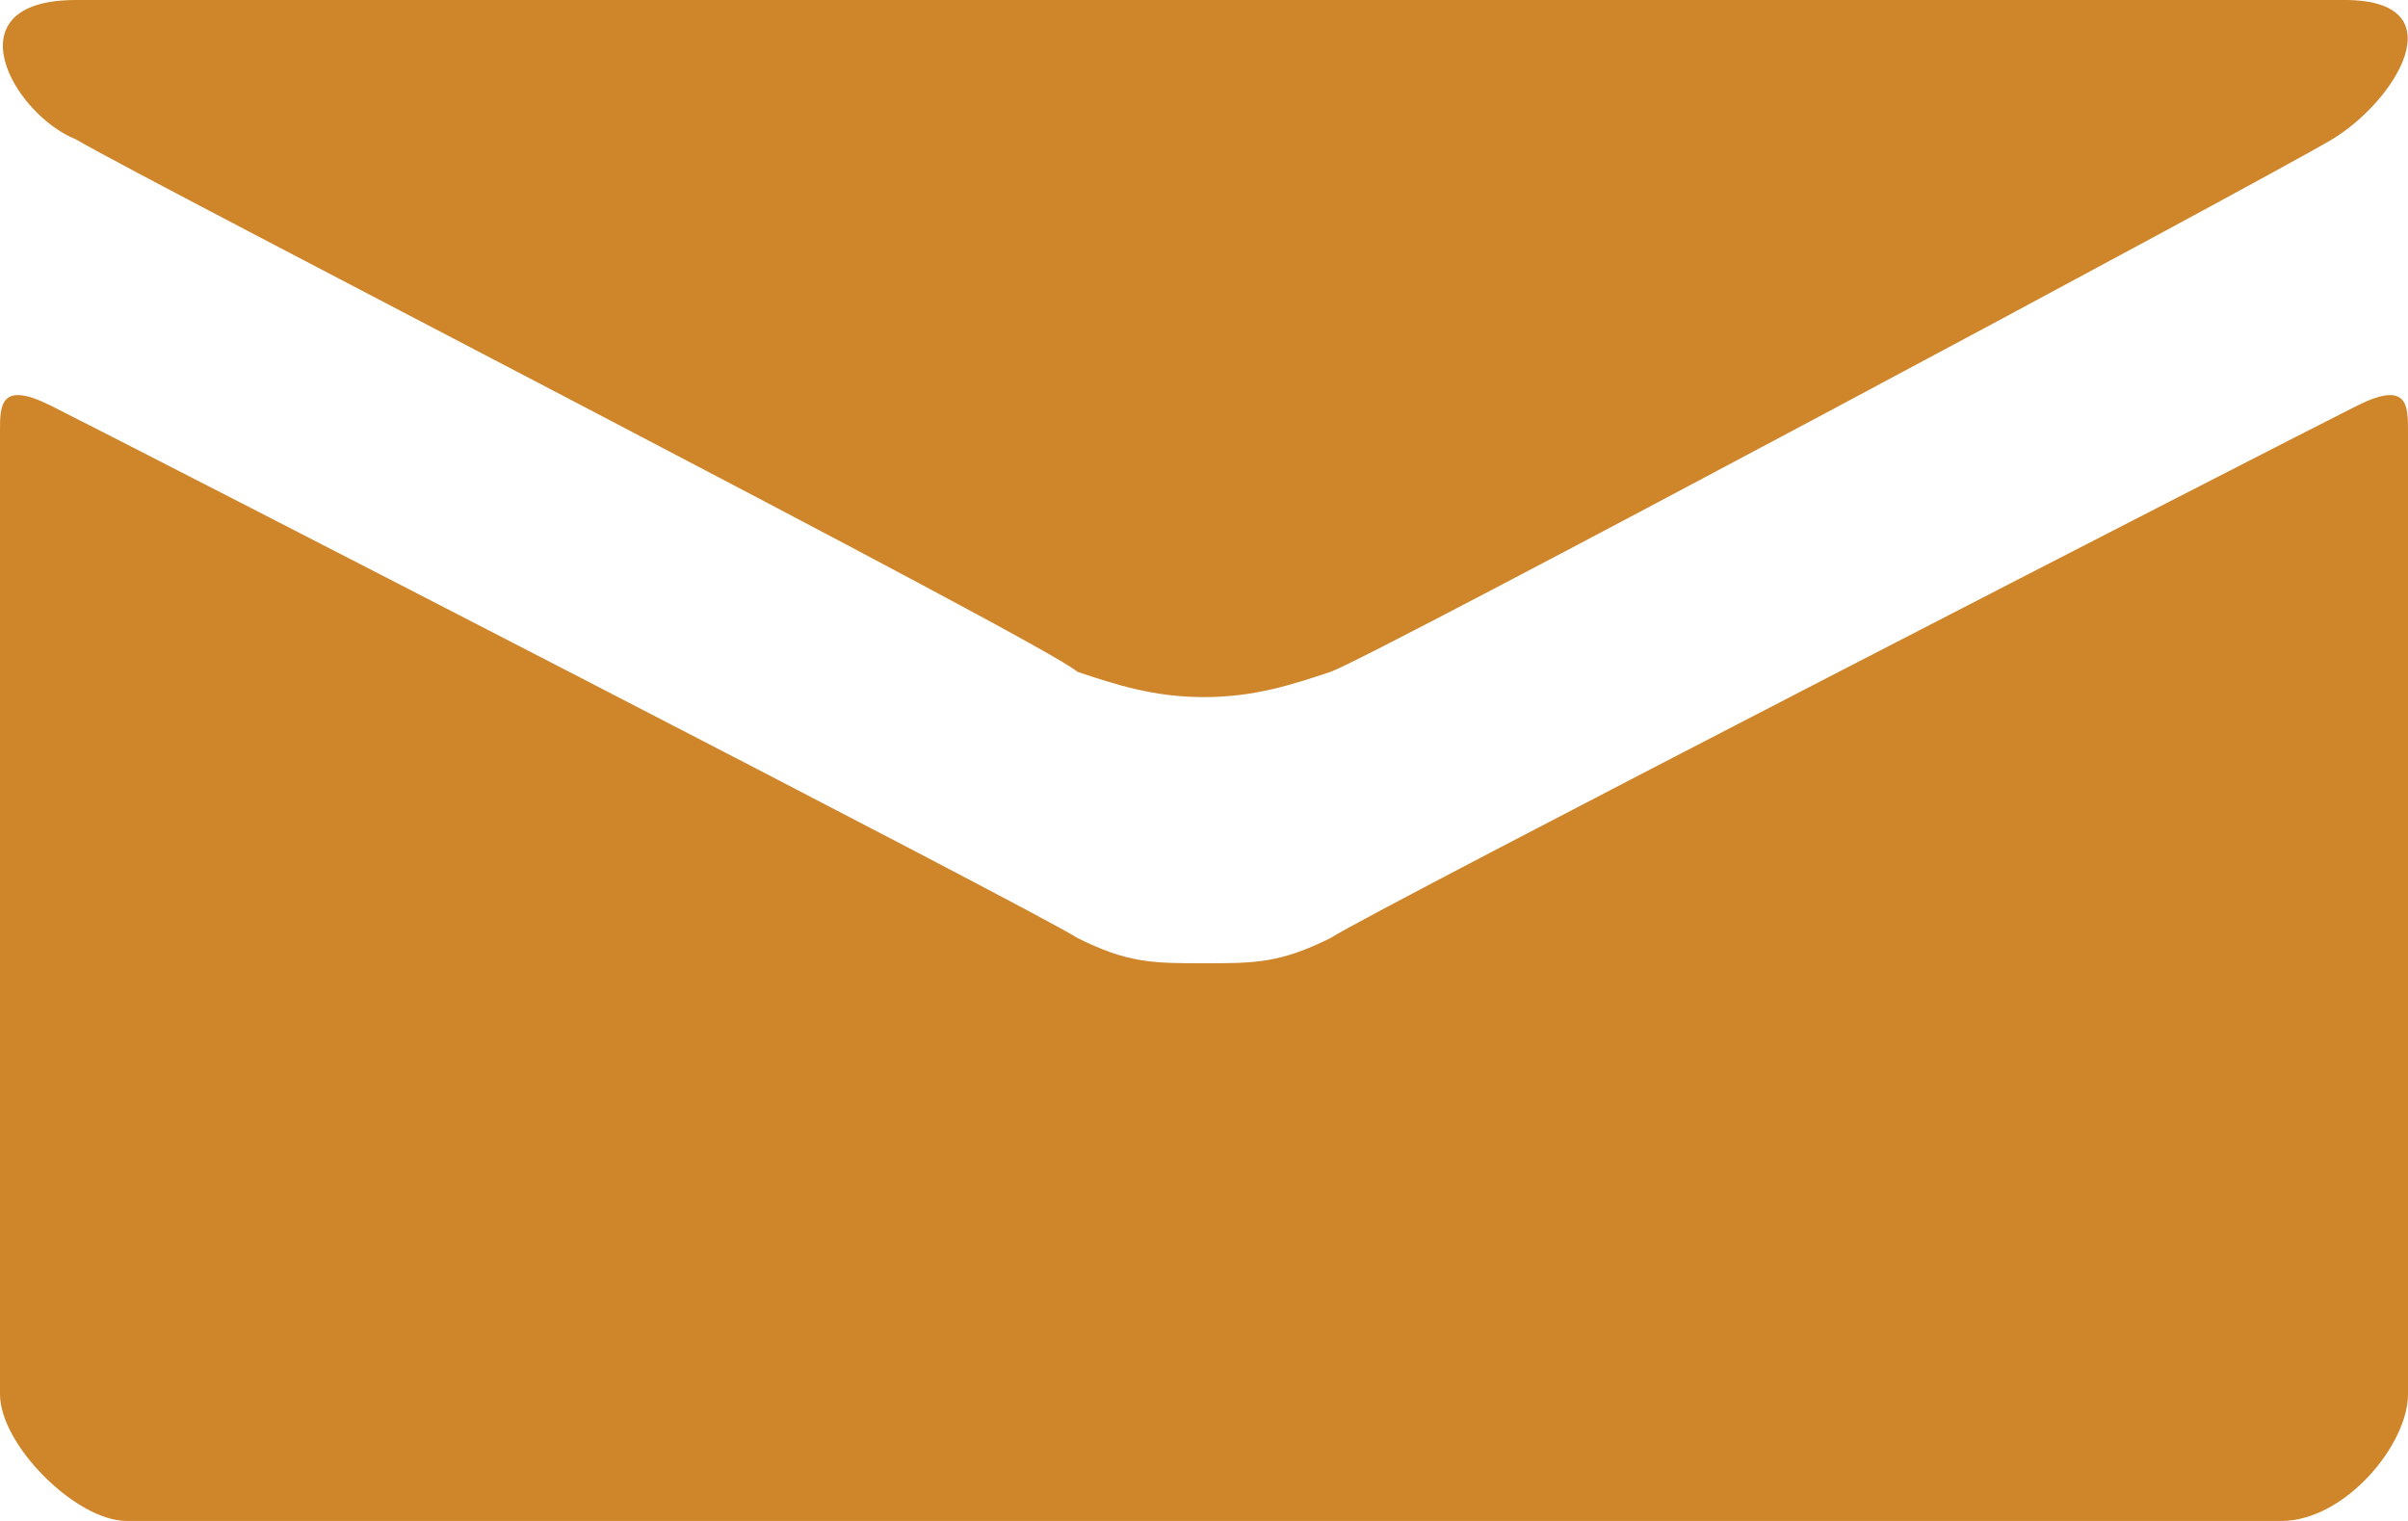 <?xml version="1.0" encoding="UTF-8"?> <svg xmlns="http://www.w3.org/2000/svg" xmlns:xlink="http://www.w3.org/1999/xlink" version="1.1" id="Layer_1" x="0px" y="0px" viewBox="0 0 19 12" style="enable-background:new 0 0 19 12;" xml:space="preserve"> <style type="text/css"> .st0{fill-rule:evenodd;clip-rule:evenodd;fill:#CF8529;} </style> <path id="Mail" class="st0" d="M0.6,1.1c0.5,0.3,7.7,4,7.9,4.2c0.3,0.1,0.6,0.2,1,0.2s0.7-0.1,1-0.2c0.3-0.1,7.4-3.9,7.9-4.2 c0.5-0.3,1-1.1,0.1-1.1H0.6C-0.4,0,0.1,0.9,0.6,1.1L0.6,1.1z M18.6,3.2c-0.6,0.3-7.8,4-8.1,4.2c-0.4,0.2-0.6,0.2-1,0.2s-0.6,0-1-0.2 C8.2,7.2,1,3.5,0.4,3.2C0,3,0,3.2,0,3.4V11c0,0.4,0.6,1,1,1H18c0.5,0,1-0.6,1-1V3.4C19,3.2,19,3,18.6,3.2L18.6,3.2z"></path> </svg> 